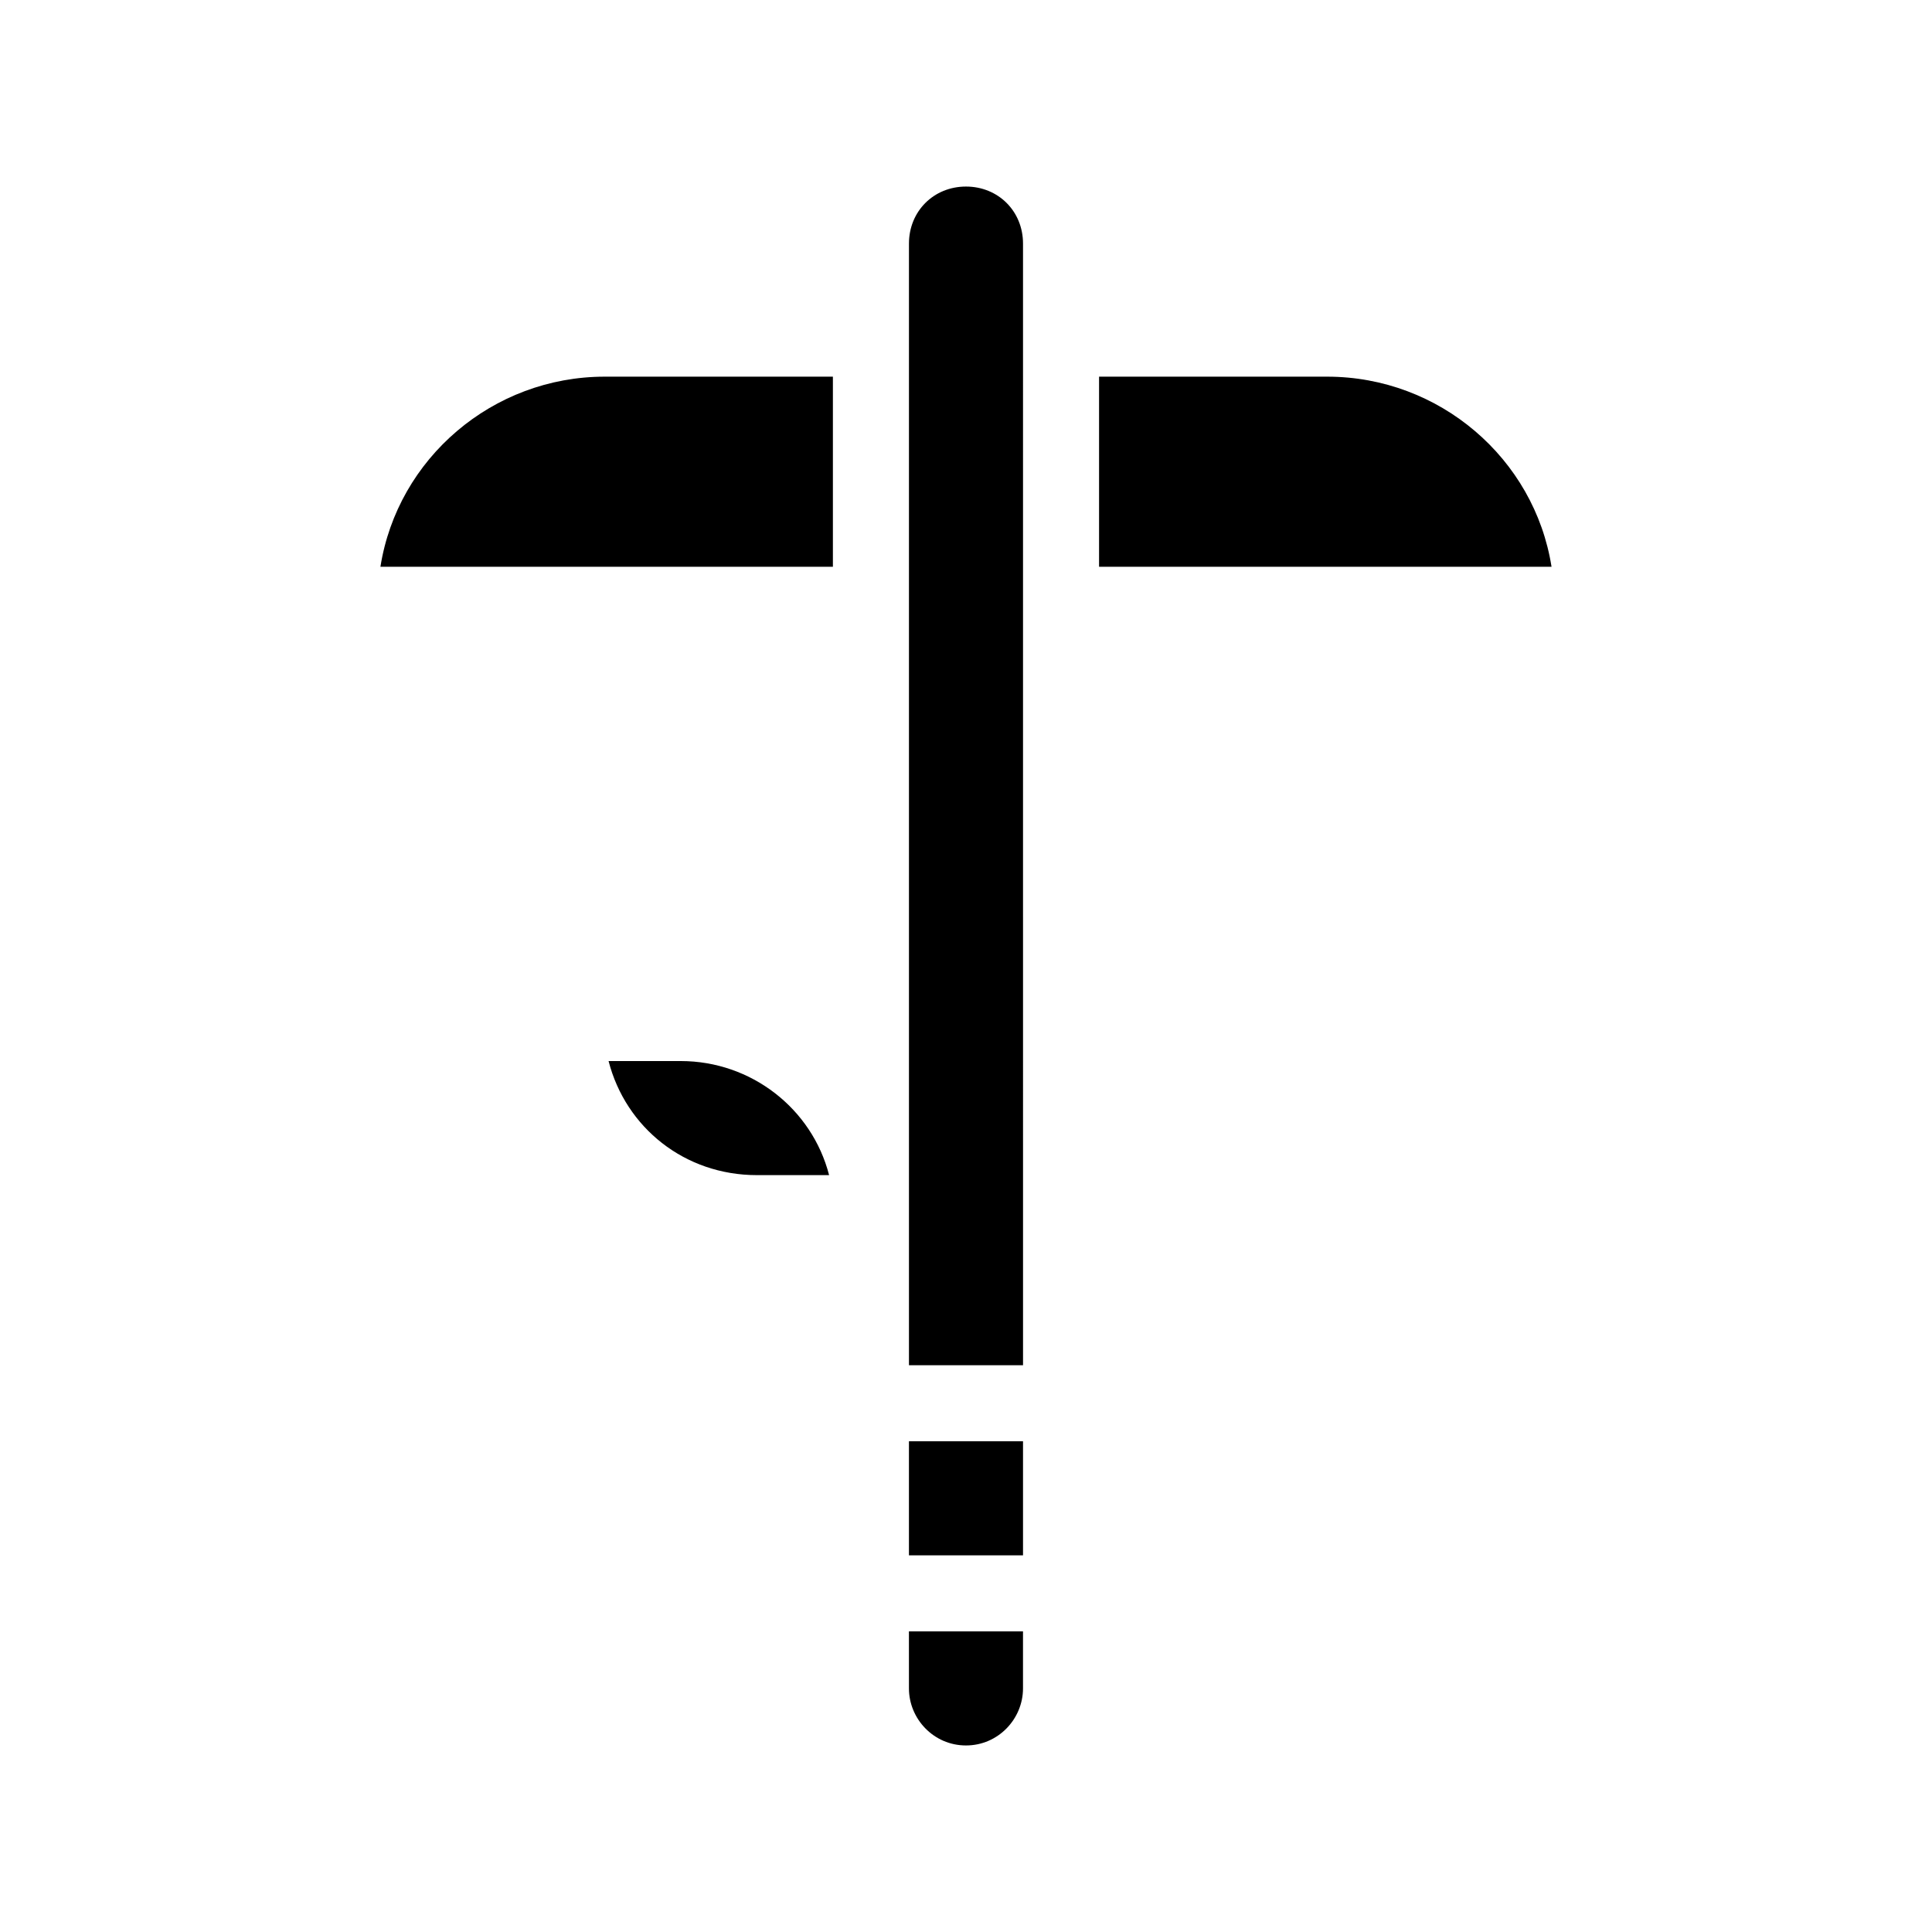 <?xml version="1.0" encoding="UTF-8"?>
<!-- Uploaded to: ICON Repo, www.iconrepo.com, Generator: ICON Repo Mixer Tools -->
<svg fill="#000000" width="800px" height="800px" version="1.1" viewBox="144 144 512 512" xmlns="http://www.w3.org/2000/svg">
 <path d="m304.27 243.82h60.457v50.383h-119.91c4.535-28.719 29.727-50.383 59.449-50.383zm191.45 0h-60.457v50.383h119.91c-4.535-28.719-29.727-50.383-59.449-50.383zm-110.84 347.63c0 8.062 6.551 15.113 15.113 15.113 8.566 0 15.113-7.055 15.113-15.113v-15.113h-30.23zm15.117-398.01c-8.566 0-15.113 6.551-15.113 15.113v297.25h30.23l-0.004-297.25c0-8.566-6.551-15.113-15.113-15.113zm-15.117 362.74h30.23v-30.23h-30.23zm-60.457-130.99h-19.145c4.535 17.633 20.152 30.23 39.297 30.23h19.145c-4.531-17.633-20.656-30.23-39.297-30.23z"/>
</svg>